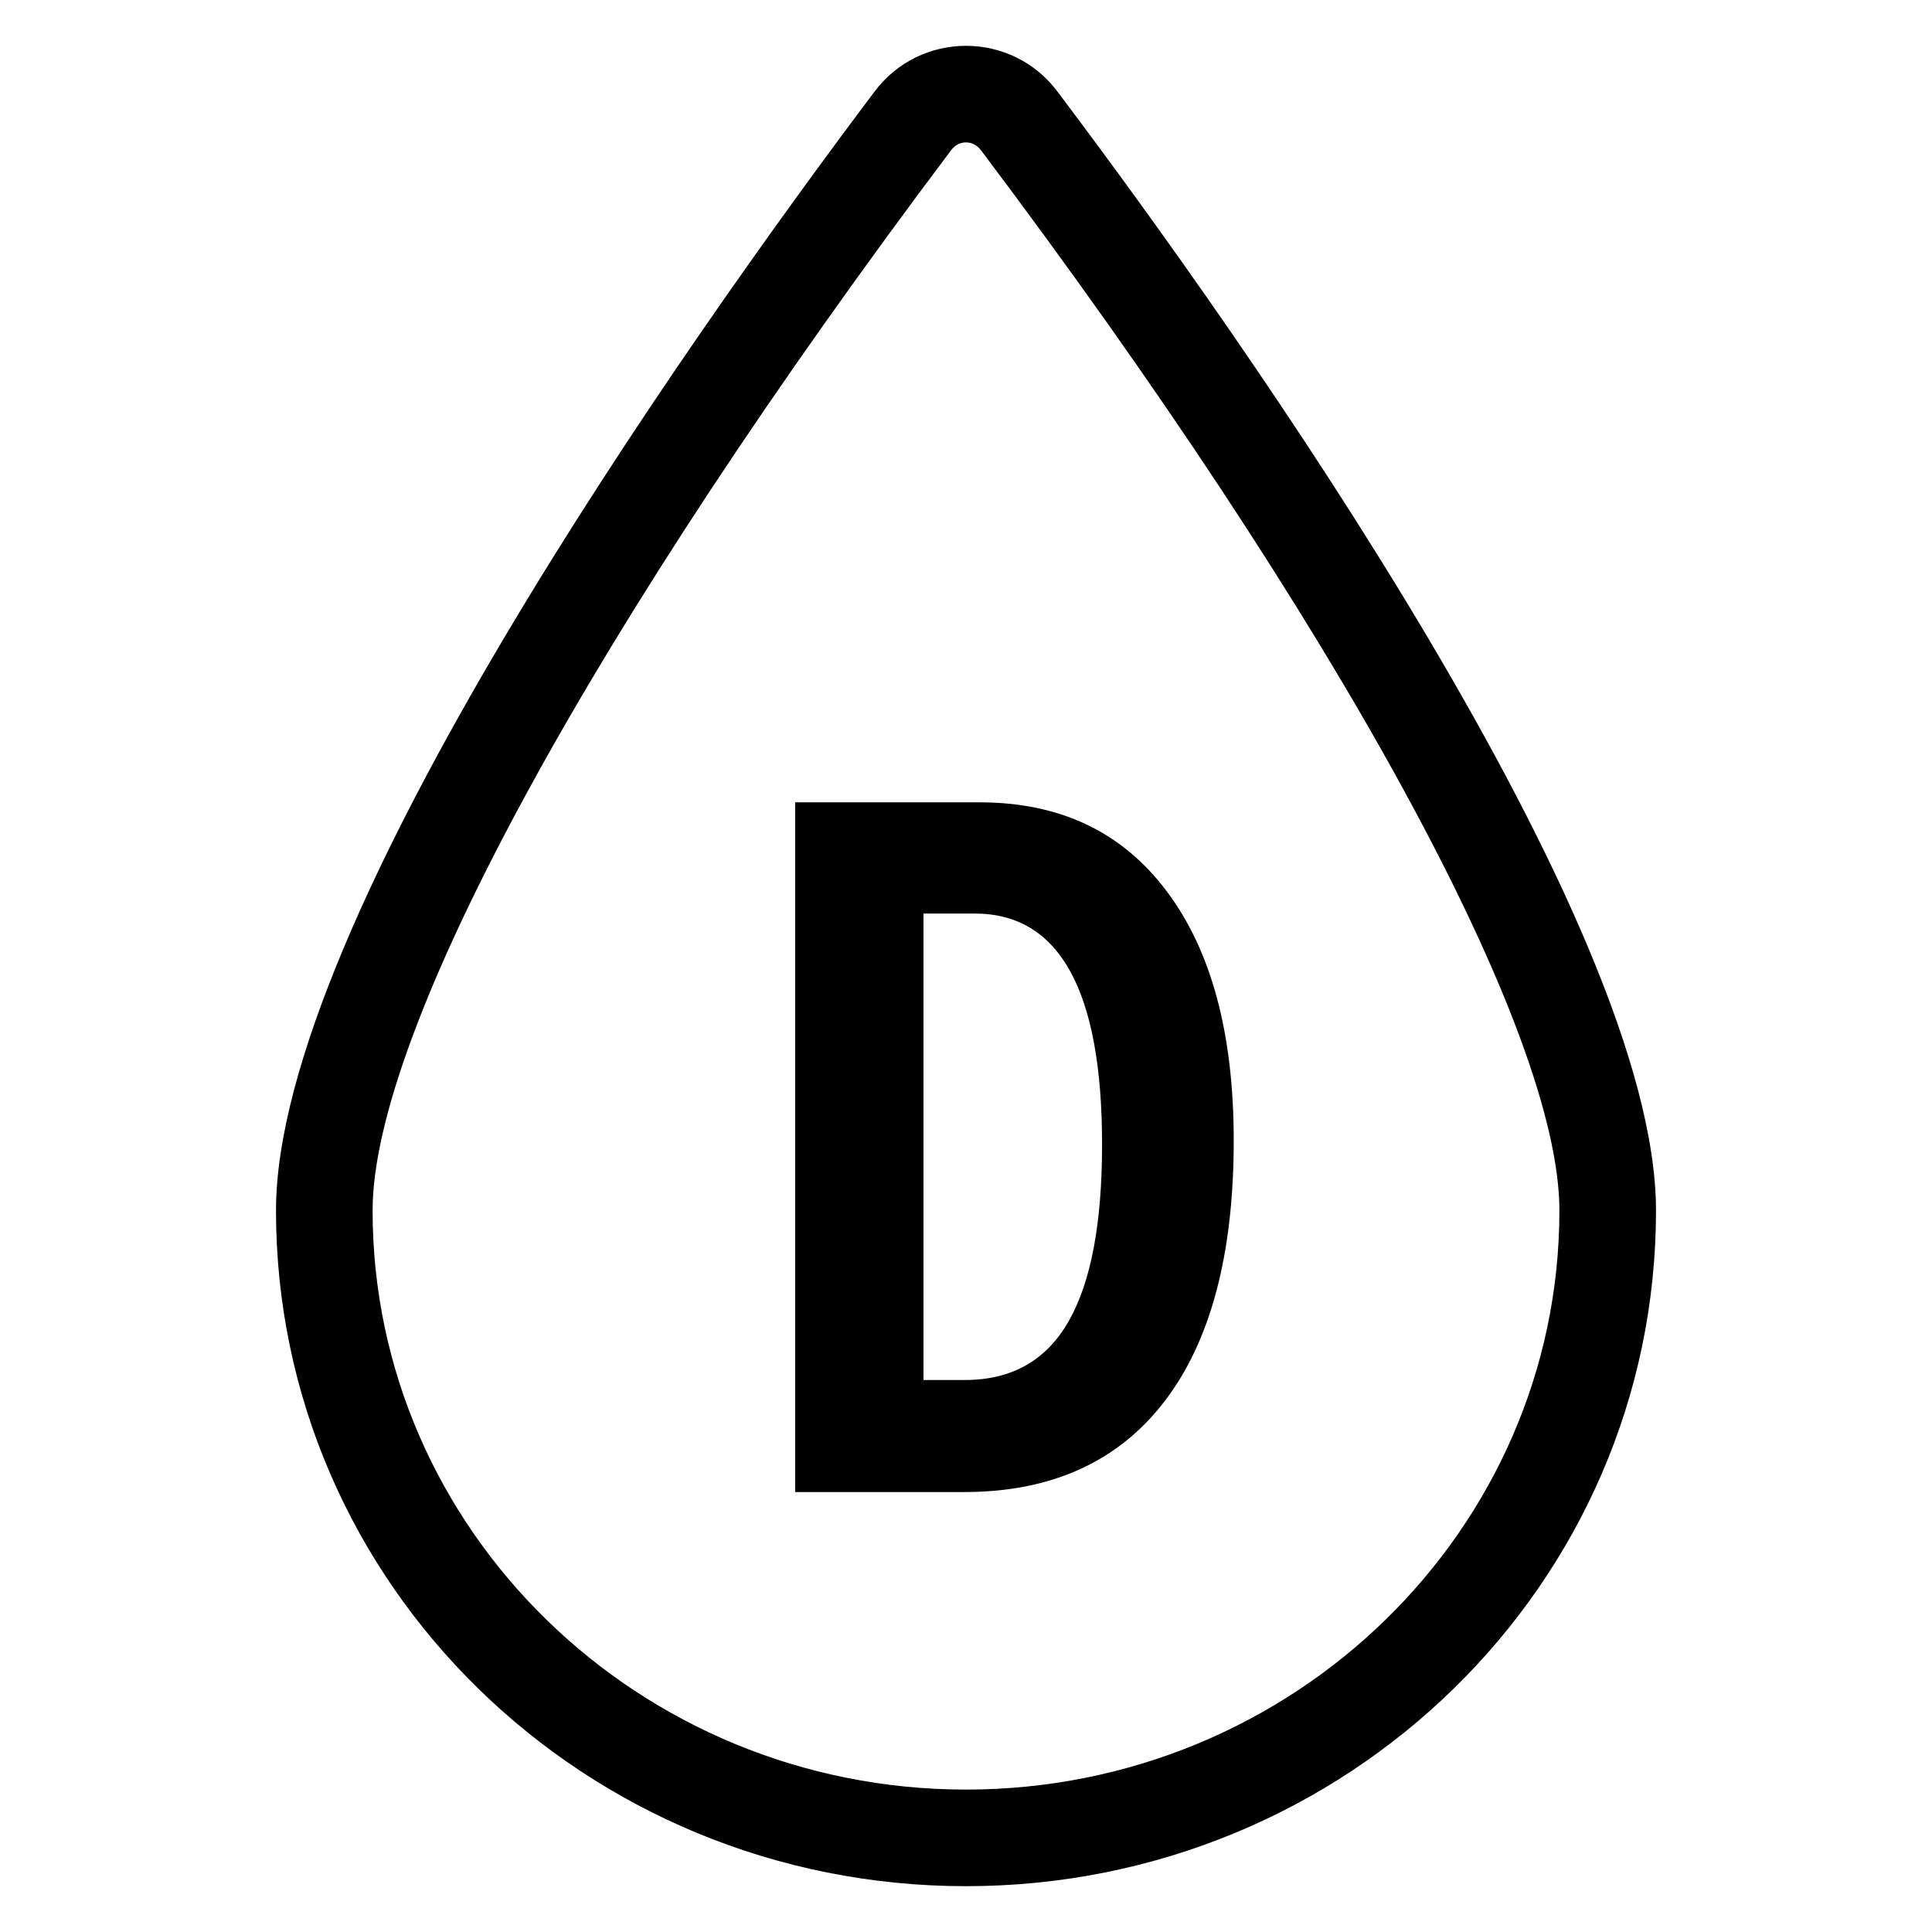 <svg viewBox="0 0 70 70" version="1.1" xmlns="http://www.w3.org/2000/svg" id="_x3C_Layer_x3E_">
  
  <path d="M44.7,41.33c0,4.12-.84,7.28-2.52,9.46-1.68,2.18-4.1,3.27-7.25,3.27h-6.12v-24.99h6.68c2.91,0,5.17,1.07,6.78,3.22,1.62,2.15,2.43,5.16,2.43,9.03ZM39.93,41.47c0-5.58-1.54-8.37-4.61-8.37h-1.86v16.9h1.5c1.7,0,2.95-.71,3.76-2.13.81-1.42,1.21-3.55,1.21-6.4Z"></path>
  <path d="M35,5.16c.15,0,.36.05.54.28,12.93,17.17,20.96,31.89,20.96,38.42,0,11.57-9.64,20.98-21.5,20.98s-21.5-9.41-21.5-20.98c0-6.52,8.03-21.24,20.97-38.43.17-.22.38-.27.53-.27M35,1.66c-1.25,0-2.5.56-3.33,1.68-6.82,9.06-21.67,30.1-21.67,40.52,0,13.54,11.2,24.48,25,24.48s25-10.94,25-24.48c0-10.42-14.84-31.46-21.67-40.52-.83-1.12-2.08-1.68-3.33-1.68h0Z"></path>
</svg>